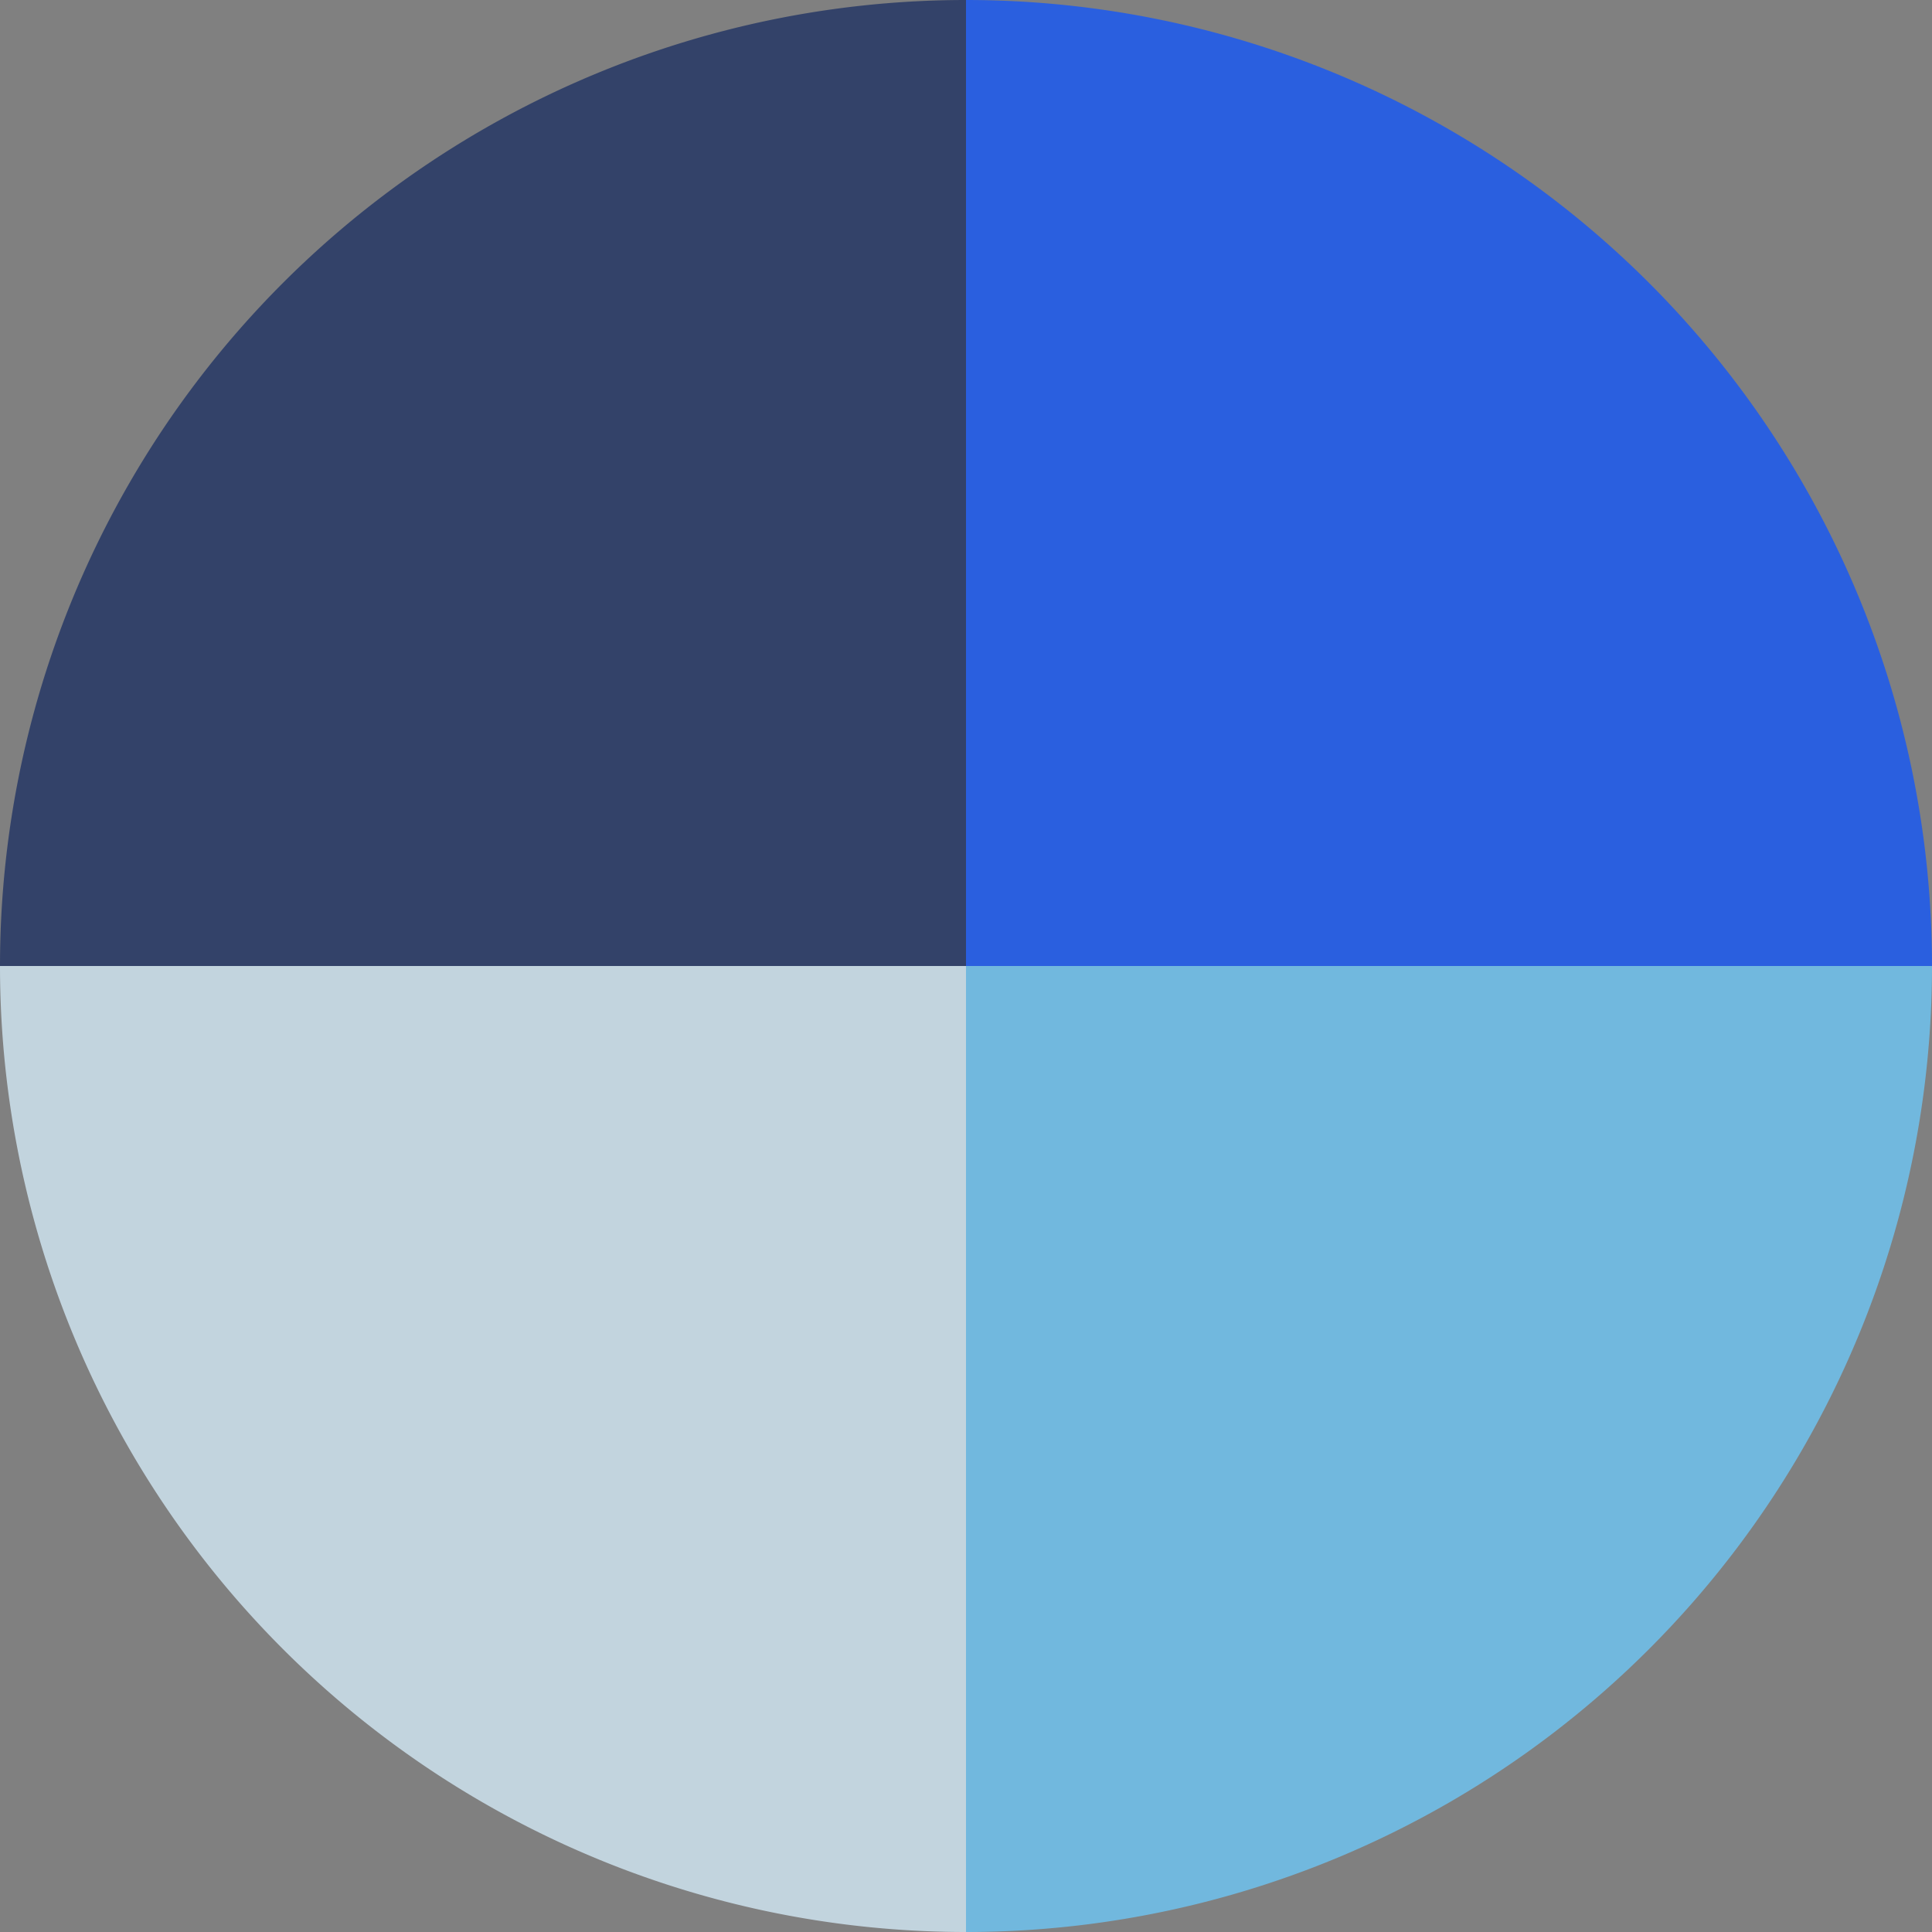 <?xml version="1.0" encoding="utf-8"?>
<svg width="100%" height="100%" xmlns="http://www.w3.org/2000/svg" viewBox="0 0 100 100" preserveAspectRatio="xMidYMid" class="uil-pie">
	<rect x="0" y="0" width="100" height="100" fill="#808080" stroke="none"/>
	<rect x="0" y="0" width="100" height="100" fill="none" class="bk"></rect>
	<path d="M0 50A50 50 0 0 1 50 0L50 50L0 50" fill="#1A2E61" opacity="0.75">
		<animateTransform attributeName="transform" type="rotate" from="0 50 50" to="360 50 50" dur="2.0s" repeatCount="indefinite"></animateTransform>
	</path>
	<path d="M50 0A50 50 0 0 1 100 50L50 50L50 0" fill="#0D54FF" opacity="0.75">
		<animateTransform attributeName="transform" type="rotate" from="0 50 50" to="360 50 50" dur="2.0s" repeatCount="indefinite"></animateTransform>
	</path>
	<path d="M100 50A50 50 0 0 1 50 100L50 50L100 50" fill="#6CCBFE" opacity="0.75">
		<animateTransform attributeName="transform" type="rotate" from="0 50 50" to="360 50 50" dur="2.0s" repeatCount="indefinite"></animateTransform>
	</path>
	<path d="M50 100A50 50 0 0 1 0 50L50 50L50 100" fill="#D8F0FE" opacity="0.75">
		<animateTransform attributeName="transform" type="rotate" from="0 50 50" to="360 50 50" dur="2.0s" repeatCount="indefinite"></animateTransform>
	</path>
</svg>